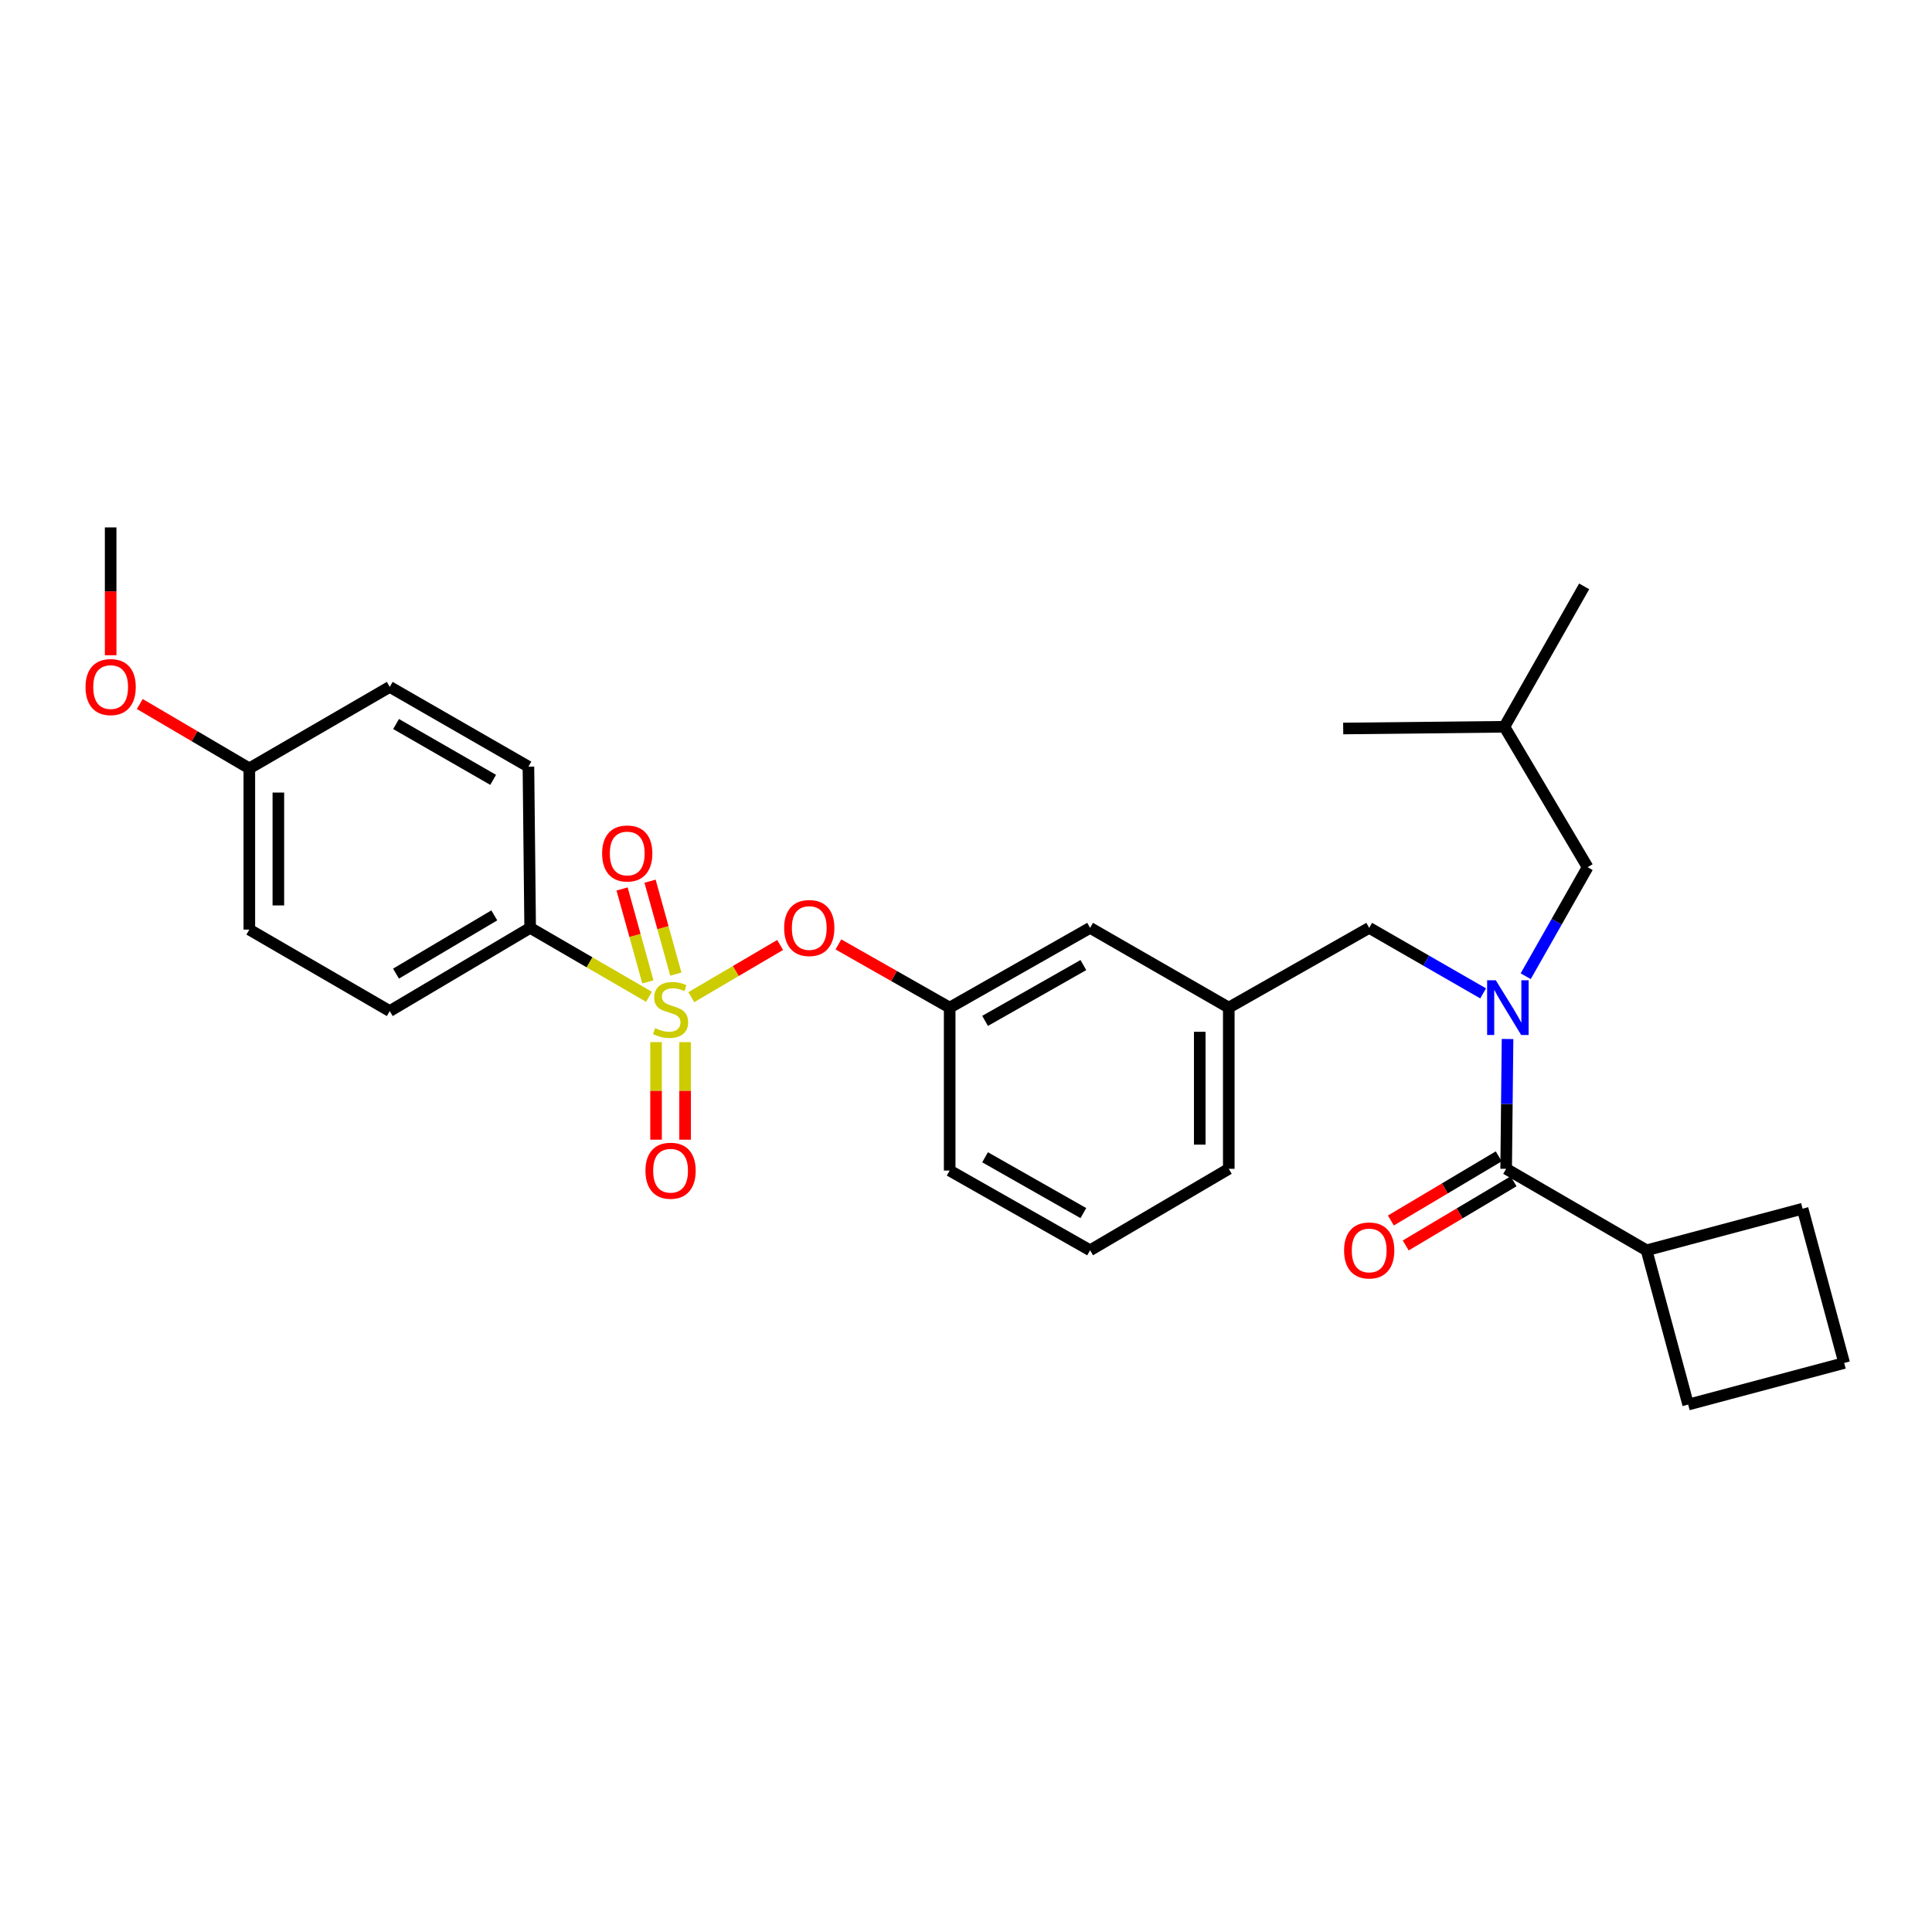 <?xml version='1.0' encoding='iso-8859-1'?>
<svg version='1.1' baseProfile='full'
              xmlns='http://www.w3.org/2000/svg'
                      xmlns:rdkit='http://www.rdkit.org/xml'
                      xmlns:xlink='http://www.w3.org/1999/xlink'
                  xml:space='preserve'
width='1000px' height='1000px' viewBox='0 0 1000 1000'>
<!-- END OF HEADER -->
<rect style='opacity:1.0;fill:#FFFFFF;stroke:none' width='1000' height='1000' x='0' y='0'> </rect>
<path class='bond-0' d='M 775.74,598.522 L 747.828,615.127' style='fill:none;fill-rule:evenodd;stroke:#000000;stroke-width:6px;stroke-linecap:butt;stroke-linejoin:miter;stroke-opacity:1' />
<path class='bond-0' d='M 747.828,615.127 L 719.915,631.733' style='fill:none;fill-rule:evenodd;stroke:#FF0000;stroke-width:6px;stroke-linecap:butt;stroke-linejoin:miter;stroke-opacity:1' />
<path class='bond-0' d='M 783.423,611.435 L 755.51,628.04' style='fill:none;fill-rule:evenodd;stroke:#000000;stroke-width:6px;stroke-linecap:butt;stroke-linejoin:miter;stroke-opacity:1' />
<path class='bond-0' d='M 755.51,628.04 L 727.598,644.646' style='fill:none;fill-rule:evenodd;stroke:#FF0000;stroke-width:6px;stroke-linecap:butt;stroke-linejoin:miter;stroke-opacity:1' />
<path class='bond-1' d='M 779.581,604.978 L 852.255,647.15' style='fill:none;fill-rule:evenodd;stroke:#000000;stroke-width:6px;stroke-linecap:butt;stroke-linejoin:miter;stroke-opacity:1' />
<path class='bond-2' d='M 779.581,604.978 L 779.941,571.381' style='fill:none;fill-rule:evenodd;stroke:#000000;stroke-width:6px;stroke-linecap:butt;stroke-linejoin:miter;stroke-opacity:1' />
<path class='bond-2' d='M 779.941,571.381 L 780.301,537.783' style='fill:none;fill-rule:evenodd;stroke:#0000FF;stroke-width:6px;stroke-linecap:butt;stroke-linejoin:miter;stroke-opacity:1' />
<path class='bond-3' d='M 708.694,480.258 L 636.013,521.537' style='fill:none;fill-rule:evenodd;stroke:#000000;stroke-width:6px;stroke-linecap:butt;stroke-linejoin:miter;stroke-opacity:1' />
<path class='bond-4' d='M 708.694,480.258 L 738.179,497.214' style='fill:none;fill-rule:evenodd;stroke:#000000;stroke-width:6px;stroke-linecap:butt;stroke-linejoin:miter;stroke-opacity:1' />
<path class='bond-4' d='M 738.179,497.214 L 767.665,514.17' style='fill:none;fill-rule:evenodd;stroke:#0000FF;stroke-width:6px;stroke-linecap:butt;stroke-linejoin:miter;stroke-opacity:1' />
<path class='bond-5' d='M 789.703,505.287 L 805.728,477.071' style='fill:none;fill-rule:evenodd;stroke:#0000FF;stroke-width:6px;stroke-linecap:butt;stroke-linejoin:miter;stroke-opacity:1' />
<path class='bond-5' d='M 805.728,477.071 L 821.753,448.855' style='fill:none;fill-rule:evenodd;stroke:#000000;stroke-width:6px;stroke-linecap:butt;stroke-linejoin:miter;stroke-opacity:1' />
<path class='bond-6' d='M 852.255,647.15 L 873.792,727.011' style='fill:none;fill-rule:evenodd;stroke:#000000;stroke-width:6px;stroke-linecap:butt;stroke-linejoin:miter;stroke-opacity:1' />
<path class='bond-7' d='M 852.255,647.15 L 933.017,625.622' style='fill:none;fill-rule:evenodd;stroke:#000000;stroke-width:6px;stroke-linecap:butt;stroke-linejoin:miter;stroke-opacity:1' />
<path class='bond-8' d='M 821.753,448.855 L 778.68,376.173' style='fill:none;fill-rule:evenodd;stroke:#000000;stroke-width:6px;stroke-linecap:butt;stroke-linejoin:miter;stroke-opacity:1' />
<path class='bond-9' d='M 778.68,376.173 L 695.238,377.074' style='fill:none;fill-rule:evenodd;stroke:#000000;stroke-width:6px;stroke-linecap:butt;stroke-linejoin:miter;stroke-opacity:1' />
<path class='bond-10' d='M 778.68,376.173 L 819.958,303.499' style='fill:none;fill-rule:evenodd;stroke:#000000;stroke-width:6px;stroke-linecap:butt;stroke-linejoin:miter;stroke-opacity:1' />
<path class='bond-11' d='M 636.013,604.978 L 636.013,521.537' style='fill:none;fill-rule:evenodd;stroke:#000000;stroke-width:6px;stroke-linecap:butt;stroke-linejoin:miter;stroke-opacity:1' />
<path class='bond-11' d='M 620.987,592.462 L 620.987,534.053' style='fill:none;fill-rule:evenodd;stroke:#000000;stroke-width:6px;stroke-linecap:butt;stroke-linejoin:miter;stroke-opacity:1' />
<path class='bond-12' d='M 636.013,604.978 L 564.232,647.15' style='fill:none;fill-rule:evenodd;stroke:#000000;stroke-width:6px;stroke-linecap:butt;stroke-linejoin:miter;stroke-opacity:1' />
<path class='bond-13' d='M 636.013,521.537 L 564.232,480.258' style='fill:none;fill-rule:evenodd;stroke:#000000;stroke-width:6px;stroke-linecap:butt;stroke-linejoin:miter;stroke-opacity:1' />
<path class='bond-14' d='M 564.232,480.258 L 491.55,521.537' style='fill:none;fill-rule:evenodd;stroke:#000000;stroke-width:6px;stroke-linecap:butt;stroke-linejoin:miter;stroke-opacity:1' />
<path class='bond-14' d='M 560.75,499.515 L 509.873,528.41' style='fill:none;fill-rule:evenodd;stroke:#000000;stroke-width:6px;stroke-linecap:butt;stroke-linejoin:miter;stroke-opacity:1' />
<path class='bond-15' d='M 491.55,521.537 L 491.55,605.88' style='fill:none;fill-rule:evenodd;stroke:#000000;stroke-width:6px;stroke-linecap:butt;stroke-linejoin:miter;stroke-opacity:1' />
<path class='bond-16' d='M 491.55,521.537 L 462.754,505.182' style='fill:none;fill-rule:evenodd;stroke:#000000;stroke-width:6px;stroke-linecap:butt;stroke-linejoin:miter;stroke-opacity:1' />
<path class='bond-16' d='M 462.754,505.182 L 433.958,488.828' style='fill:none;fill-rule:evenodd;stroke:#FF0000;stroke-width:6px;stroke-linecap:butt;stroke-linejoin:miter;stroke-opacity:1' />
<path class='bond-17' d='M 491.55,605.88 L 564.232,647.15' style='fill:none;fill-rule:evenodd;stroke:#000000;stroke-width:6px;stroke-linecap:butt;stroke-linejoin:miter;stroke-opacity:1' />
<path class='bond-17' d='M 509.872,599.004 L 560.749,627.893' style='fill:none;fill-rule:evenodd;stroke:#000000;stroke-width:6px;stroke-linecap:butt;stroke-linejoin:miter;stroke-opacity:1' />
<path class='bond-18' d='M 274.406,480.258 L 201.733,523.331' style='fill:none;fill-rule:evenodd;stroke:#000000;stroke-width:6px;stroke-linecap:butt;stroke-linejoin:miter;stroke-opacity:1' />
<path class='bond-18' d='M 255.844,473.793 L 204.973,503.945' style='fill:none;fill-rule:evenodd;stroke:#000000;stroke-width:6px;stroke-linecap:butt;stroke-linejoin:miter;stroke-opacity:1' />
<path class='bond-19' d='M 274.406,480.258 L 273.513,396.816' style='fill:none;fill-rule:evenodd;stroke:#000000;stroke-width:6px;stroke-linecap:butt;stroke-linejoin:miter;stroke-opacity:1' />
<path class='bond-20' d='M 274.406,480.258 L 305.157,498.1' style='fill:none;fill-rule:evenodd;stroke:#000000;stroke-width:6px;stroke-linecap:butt;stroke-linejoin:miter;stroke-opacity:1' />
<path class='bond-20' d='M 305.157,498.1 L 335.907,515.942' style='fill:none;fill-rule:evenodd;stroke:#CCCC00;stroke-width:6px;stroke-linecap:butt;stroke-linejoin:miter;stroke-opacity:1' />
<path class='bond-21' d='M 201.733,523.331 L 129.051,481.16' style='fill:none;fill-rule:evenodd;stroke:#000000;stroke-width:6px;stroke-linecap:butt;stroke-linejoin:miter;stroke-opacity:1' />
<path class='bond-22' d='M 273.513,396.816 L 201.733,355.538' style='fill:none;fill-rule:evenodd;stroke:#000000;stroke-width:6px;stroke-linecap:butt;stroke-linejoin:miter;stroke-opacity:1' />
<path class='bond-22' d='M 255.256,403.65 L 205.009,374.755' style='fill:none;fill-rule:evenodd;stroke:#000000;stroke-width:6px;stroke-linecap:butt;stroke-linejoin:miter;stroke-opacity:1' />
<path class='bond-23' d='M 129.051,397.71 L 201.733,355.538' style='fill:none;fill-rule:evenodd;stroke:#000000;stroke-width:6px;stroke-linecap:butt;stroke-linejoin:miter;stroke-opacity:1' />
<path class='bond-24' d='M 129.051,397.71 L 100.702,381.054' style='fill:none;fill-rule:evenodd;stroke:#000000;stroke-width:6px;stroke-linecap:butt;stroke-linejoin:miter;stroke-opacity:1' />
<path class='bond-24' d='M 100.702,381.054 L 72.352,364.398' style='fill:none;fill-rule:evenodd;stroke:#FF0000;stroke-width:6px;stroke-linecap:butt;stroke-linejoin:miter;stroke-opacity:1' />
<path class='bond-25' d='M 129.051,397.71 L 129.051,481.16' style='fill:none;fill-rule:evenodd;stroke:#000000;stroke-width:6px;stroke-linecap:butt;stroke-linejoin:miter;stroke-opacity:1' />
<path class='bond-25' d='M 144.077,410.227 L 144.077,468.642' style='fill:none;fill-rule:evenodd;stroke:#000000;stroke-width:6px;stroke-linecap:butt;stroke-linejoin:miter;stroke-opacity:1' />
<path class='bond-26' d='M 403.787,489.119 L 380.8,502.624' style='fill:none;fill-rule:evenodd;stroke:#FF0000;stroke-width:6px;stroke-linecap:butt;stroke-linejoin:miter;stroke-opacity:1' />
<path class='bond-26' d='M 380.8,502.624 L 357.812,516.129' style='fill:none;fill-rule:evenodd;stroke:#CCCC00;stroke-width:6px;stroke-linecap:butt;stroke-linejoin:miter;stroke-opacity:1' />
<path class='bond-27' d='M 339.575,539.396 L 339.575,564.647' style='fill:none;fill-rule:evenodd;stroke:#CCCC00;stroke-width:6px;stroke-linecap:butt;stroke-linejoin:miter;stroke-opacity:1' />
<path class='bond-27' d='M 339.575,564.647 L 339.575,589.898' style='fill:none;fill-rule:evenodd;stroke:#FF0000;stroke-width:6px;stroke-linecap:butt;stroke-linejoin:miter;stroke-opacity:1' />
<path class='bond-27' d='M 354.601,539.396 L 354.601,564.647' style='fill:none;fill-rule:evenodd;stroke:#CCCC00;stroke-width:6px;stroke-linecap:butt;stroke-linejoin:miter;stroke-opacity:1' />
<path class='bond-27' d='M 354.601,564.647 L 354.601,589.898' style='fill:none;fill-rule:evenodd;stroke:#FF0000;stroke-width:6px;stroke-linecap:butt;stroke-linejoin:miter;stroke-opacity:1' />
<path class='bond-28' d='M 349.823,504.204 L 343.143,480.152' style='fill:none;fill-rule:evenodd;stroke:#CCCC00;stroke-width:6px;stroke-linecap:butt;stroke-linejoin:miter;stroke-opacity:1' />
<path class='bond-28' d='M 343.143,480.152 L 336.462,456.1' style='fill:none;fill-rule:evenodd;stroke:#FF0000;stroke-width:6px;stroke-linecap:butt;stroke-linejoin:miter;stroke-opacity:1' />
<path class='bond-28' d='M 335.346,508.225 L 328.665,484.173' style='fill:none;fill-rule:evenodd;stroke:#CCCC00;stroke-width:6px;stroke-linecap:butt;stroke-linejoin:miter;stroke-opacity:1' />
<path class='bond-28' d='M 328.665,484.173 L 321.984,460.121' style='fill:none;fill-rule:evenodd;stroke:#FF0000;stroke-width:6px;stroke-linecap:butt;stroke-linejoin:miter;stroke-opacity:1' />
<path class='bond-29' d='M 57.271,339.154 L 57.271,306.072' style='fill:none;fill-rule:evenodd;stroke:#FF0000;stroke-width:6px;stroke-linecap:butt;stroke-linejoin:miter;stroke-opacity:1' />
<path class='bond-29' d='M 57.271,306.072 L 57.271,272.989' style='fill:none;fill-rule:evenodd;stroke:#000000;stroke-width:6px;stroke-linecap:butt;stroke-linejoin:miter;stroke-opacity:1' />
<path class='bond-30' d='M 954.545,705.474 L 933.017,625.622' style='fill:none;fill-rule:evenodd;stroke:#000000;stroke-width:6px;stroke-linecap:butt;stroke-linejoin:miter;stroke-opacity:1' />
<path class='bond-31' d='M 954.545,705.474 L 873.792,727.011' style='fill:none;fill-rule:evenodd;stroke:#000000;stroke-width:6px;stroke-linecap:butt;stroke-linejoin:miter;stroke-opacity:1' />
<path  class='atom-2' d='M 774.215 507.377
L 783.495 522.377
Q 784.415 523.857, 785.895 526.537
Q 787.375 529.217, 787.455 529.377
L 787.455 507.377
L 791.215 507.377
L 791.215 535.697
L 787.335 535.697
L 777.375 519.297
Q 776.215 517.377, 774.975 515.177
Q 773.775 512.977, 773.415 512.297
L 773.415 535.697
L 769.735 535.697
L 769.735 507.377
L 774.215 507.377
' fill='#0000FF'/>
<path  class='atom-3' d='M 695.694 647.23
Q 695.694 640.43, 699.054 636.63
Q 702.414 632.83, 708.694 632.83
Q 714.974 632.83, 718.334 636.63
Q 721.694 640.43, 721.694 647.23
Q 721.694 654.11, 718.294 658.03
Q 714.894 661.91, 708.694 661.91
Q 702.454 661.91, 699.054 658.03
Q 695.694 654.15, 695.694 647.23
M 708.694 658.71
Q 713.014 658.71, 715.334 655.83
Q 717.694 652.91, 717.694 647.23
Q 717.694 641.67, 715.334 638.87
Q 713.014 636.03, 708.694 636.03
Q 704.374 636.03, 702.014 638.83
Q 699.694 641.63, 699.694 647.23
Q 699.694 652.95, 702.014 655.83
Q 704.374 658.71, 708.694 658.71
' fill='#FF0000'/>
<path  class='atom-17' d='M 405.869 480.338
Q 405.869 473.538, 409.229 469.738
Q 412.589 465.938, 418.869 465.938
Q 425.149 465.938, 428.509 469.738
Q 431.869 473.538, 431.869 480.338
Q 431.869 487.218, 428.469 491.138
Q 425.069 495.018, 418.869 495.018
Q 412.629 495.018, 409.229 491.138
Q 405.869 487.258, 405.869 480.338
M 418.869 491.818
Q 423.189 491.818, 425.509 488.938
Q 427.869 486.018, 427.869 480.338
Q 427.869 474.778, 425.509 471.978
Q 423.189 469.138, 418.869 469.138
Q 414.549 469.138, 412.189 471.938
Q 409.869 474.738, 409.869 480.338
Q 409.869 486.058, 412.189 488.938
Q 414.549 491.818, 418.869 491.818
' fill='#FF0000'/>
<path  class='atom-18' d='M 339.088 532.15
Q 339.408 532.27, 340.728 532.83
Q 342.048 533.39, 343.488 533.75
Q 344.968 534.07, 346.408 534.07
Q 349.088 534.07, 350.648 532.79
Q 352.208 531.47, 352.208 529.19
Q 352.208 527.63, 351.408 526.67
Q 350.648 525.71, 349.448 525.19
Q 348.248 524.67, 346.248 524.07
Q 343.728 523.31, 342.208 522.59
Q 340.728 521.87, 339.648 520.35
Q 338.608 518.83, 338.608 516.27
Q 338.608 512.71, 341.008 510.51
Q 343.448 508.31, 348.248 508.31
Q 351.528 508.31, 355.248 509.87
L 354.328 512.95
Q 350.928 511.55, 348.368 511.55
Q 345.608 511.55, 344.088 512.71
Q 342.568 513.83, 342.608 515.79
Q 342.608 517.31, 343.368 518.23
Q 344.168 519.15, 345.288 519.67
Q 346.448 520.19, 348.368 520.79
Q 350.928 521.59, 352.448 522.39
Q 353.968 523.19, 355.048 524.83
Q 356.168 526.43, 356.168 529.19
Q 356.168 533.11, 353.528 535.23
Q 350.928 537.31, 346.568 537.31
Q 344.048 537.31, 342.128 536.75
Q 340.248 536.23, 338.008 535.31
L 339.088 532.15
' fill='#CCCC00'/>
<path  class='atom-19' d='M 334.088 605.96
Q 334.088 599.16, 337.448 595.36
Q 340.808 591.56, 347.088 591.56
Q 353.368 591.56, 356.728 595.36
Q 360.088 599.16, 360.088 605.96
Q 360.088 612.84, 356.688 616.76
Q 353.288 620.64, 347.088 620.64
Q 340.848 620.64, 337.448 616.76
Q 334.088 612.88, 334.088 605.96
M 347.088 617.44
Q 351.408 617.44, 353.728 614.56
Q 356.088 611.64, 356.088 605.96
Q 356.088 600.4, 353.728 597.6
Q 351.408 594.76, 347.088 594.76
Q 342.768 594.76, 340.408 597.56
Q 338.088 600.36, 338.088 605.96
Q 338.088 611.68, 340.408 614.56
Q 342.768 617.44, 347.088 617.44
' fill='#FF0000'/>
<path  class='atom-20' d='M 311.658 441.756
Q 311.658 434.956, 315.018 431.156
Q 318.378 427.356, 324.658 427.356
Q 330.938 427.356, 334.298 431.156
Q 337.658 434.956, 337.658 441.756
Q 337.658 448.636, 334.258 452.556
Q 330.858 456.436, 324.658 456.436
Q 318.418 456.436, 315.018 452.556
Q 311.658 448.676, 311.658 441.756
M 324.658 453.236
Q 328.978 453.236, 331.298 450.356
Q 333.658 447.436, 333.658 441.756
Q 333.658 436.196, 331.298 433.396
Q 328.978 430.556, 324.658 430.556
Q 320.338 430.556, 317.978 433.356
Q 315.658 436.156, 315.658 441.756
Q 315.658 447.476, 317.978 450.356
Q 320.338 453.236, 324.658 453.236
' fill='#FF0000'/>
<path  class='atom-23' d='M 44.271 355.618
Q 44.271 348.818, 47.631 345.018
Q 50.991 341.218, 57.271 341.218
Q 63.551 341.218, 66.911 345.018
Q 70.271 348.818, 70.271 355.618
Q 70.271 362.498, 66.871 366.418
Q 63.471 370.298, 57.271 370.298
Q 51.031 370.298, 47.631 366.418
Q 44.271 362.538, 44.271 355.618
M 57.271 367.098
Q 61.591 367.098, 63.911 364.218
Q 66.271 361.298, 66.271 355.618
Q 66.271 350.058, 63.911 347.258
Q 61.591 344.418, 57.271 344.418
Q 52.951 344.418, 50.591 347.218
Q 48.271 350.018, 48.271 355.618
Q 48.271 361.338, 50.591 364.218
Q 52.951 367.098, 57.271 367.098
' fill='#FF0000'/>
</svg>
